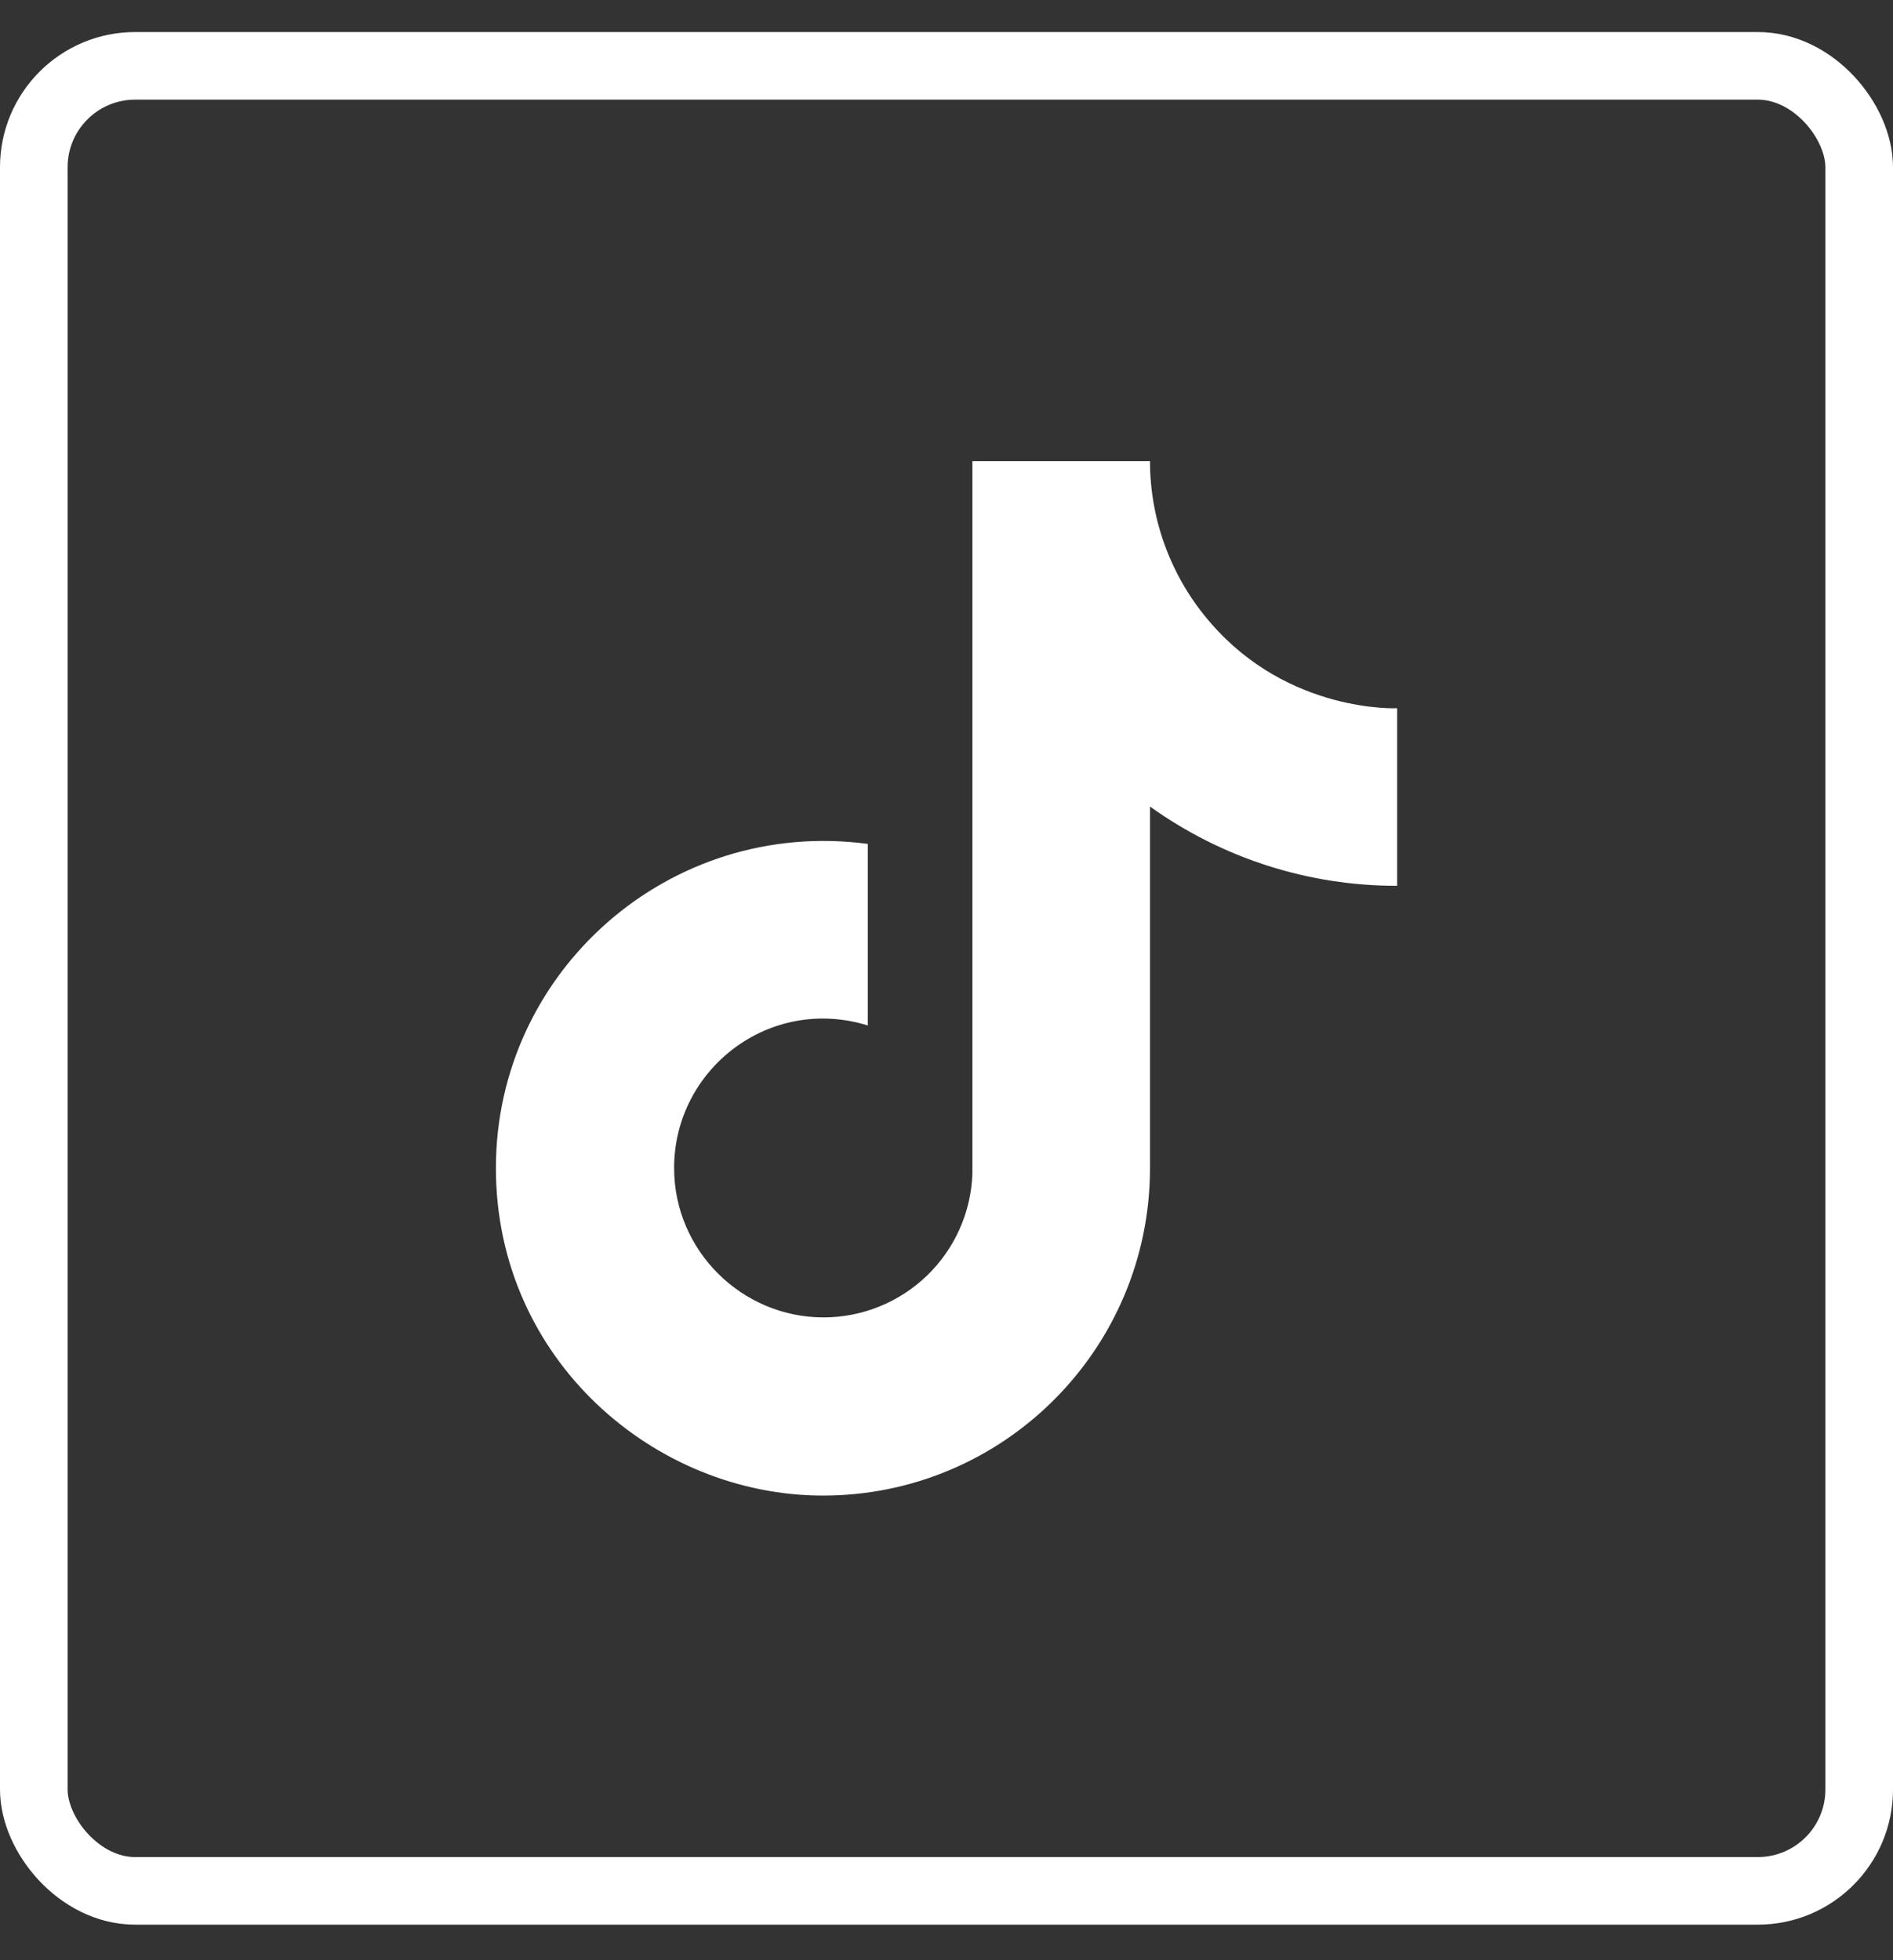 <svg width="28" height="29" viewBox="0 0 28 29" fill="none" xmlns="http://www.w3.org/2000/svg">
<rect x="0" y="0" width="28" height="29" fill="#333333" stroke="none"/>
<rect x="0.5" y="0.974" width="27" height="27" rx="1.5" stroke="white"/>
<path d="M17.911 9.22C17.33 8.556 17.01 7.704 17.01 6.822H14.383V17.365C14.363 17.935 14.122 18.476 13.711 18.872C13.3 19.268 12.752 19.49 12.181 19.49C10.974 19.49 9.971 18.504 9.971 17.28C9.971 15.817 11.382 14.721 12.836 15.171V12.485C9.903 12.094 7.335 14.372 7.335 17.28C7.335 20.111 9.681 22.126 12.173 22.126C14.842 22.126 17.01 19.958 17.01 17.28V11.932C18.076 12.697 19.355 13.107 20.666 13.105V10.478C20.666 10.478 19.068 10.555 17.911 9.22Z" fill="white"/>
</svg>
